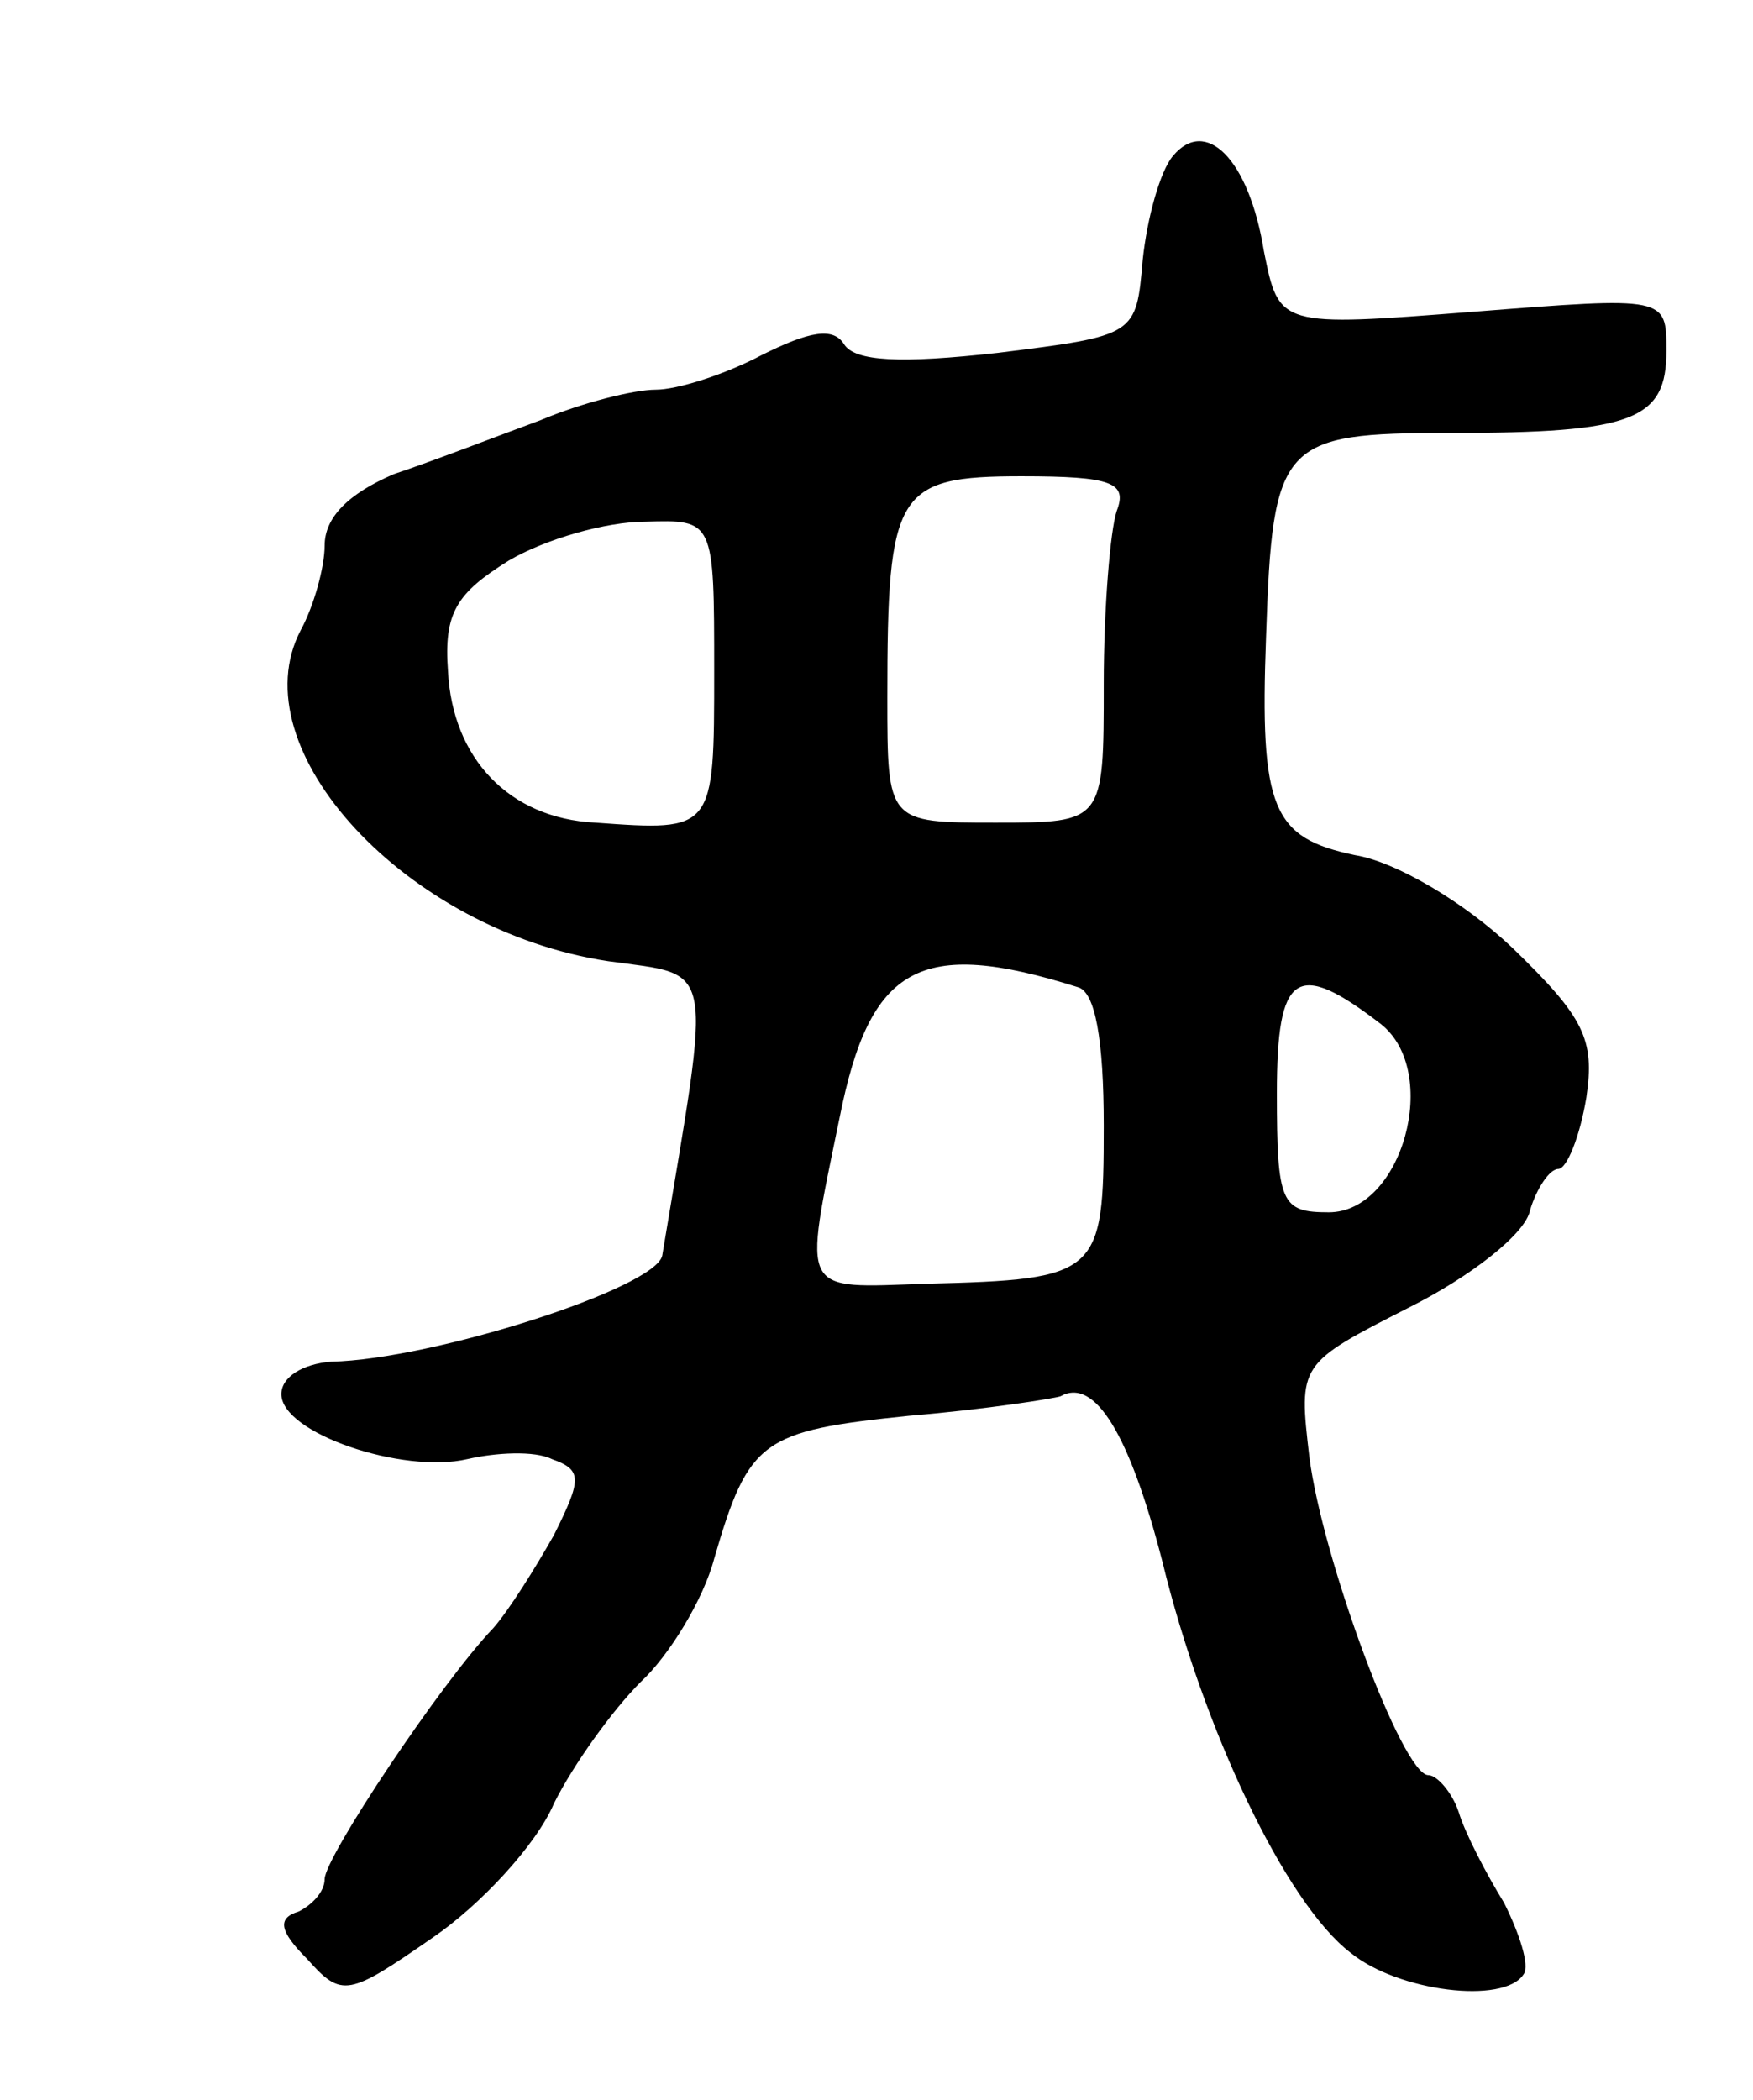 <svg version="1.0" xmlns="http://www.w3.org/2000/svg" width="81" height="97" viewBox="0 0 81 97" ><g transform="translate(0,97) scale(0.1,-0.1)" ><path d="M542 898 c-6 -7 -12 -29 -14 -48 -3 -35 -3 -35 -67 -43 -45 -5 -66 -4 -71 4 -5 8 -16 6 -38 -5 -17 -9 -39 -16 -49 -16 -10 0 -34 -6 -53 -14 -19 -7 -50 -19 -68 -25 -21 -9 -32 -20 -32 -33 0 -10 -5 -28 -11 -39 -29 -55 49 -139 142 -153 50 -7 48 2 25 -136 -3 -15 -106 -48 -153 -49 -13 -1 -23 -7 -23 -15 0 -18 56 -37 86 -30 13 3 31 4 39 0 14 -5 14 -9 1 -35 -9 -16 -21 -35 -28 -43 -24 -25 -78 -106 -78 -116 0 -6 -6 -12 -12 -15 -10 -3 -9 -9 4 -22 16 -18 19 -17 58 10 22 15 48 43 56 62 9 18 27 43 40 56 13 12 29 38 34 57 16 55 22 59 90 66 36 3 67 8 70 9 16 9 32 -18 47 -76 19 -78 57 -158 87 -181 22 -18 71 -24 80 -10 3 4 -2 19 -9 33 -8 13 -18 32 -21 42 -3 9 -10 17 -14 17 -12 0 -49 100 -55 147 -5 43 -5 43 46 69 28 14 54 34 56 45 3 10 9 19 13 19 4 0 10 15 13 33 4 27 -1 37 -34 69 -22 21 -54 40 -73 43 -38 8 -44 21 -41 101 3 90 7 94 85 94 85 0 100 6 100 38 0 25 0 25 -89 18 -90 -7 -90 -7 -97 28 -7 43 -27 62 -42 44z m-26 -164 c-3 -9 -6 -45 -6 -80 0 -64 0 -64 -50 -64 -50 0 -50 0 -50 58 0 95 4 102 62 102 42 0 49 -3 44 -16z m-186 -74 c0 -74 0 -74 -55 -70 -40 2 -66 30 -68 70 -2 27 4 36 28 51 17 10 45 18 63 18 32 1 32 1 32 -69z m168 -146 c8 -2 12 -24 12 -64 0 -69 -2 -71 -82 -73 -59 -2 -57 -6 -40 77 14 70 37 83 110 60z m140 -17 c28 -22 10 -87 -24 -87 -22 0 -24 4 -24 55 0 56 9 62 48 32z"/></g></svg> 
